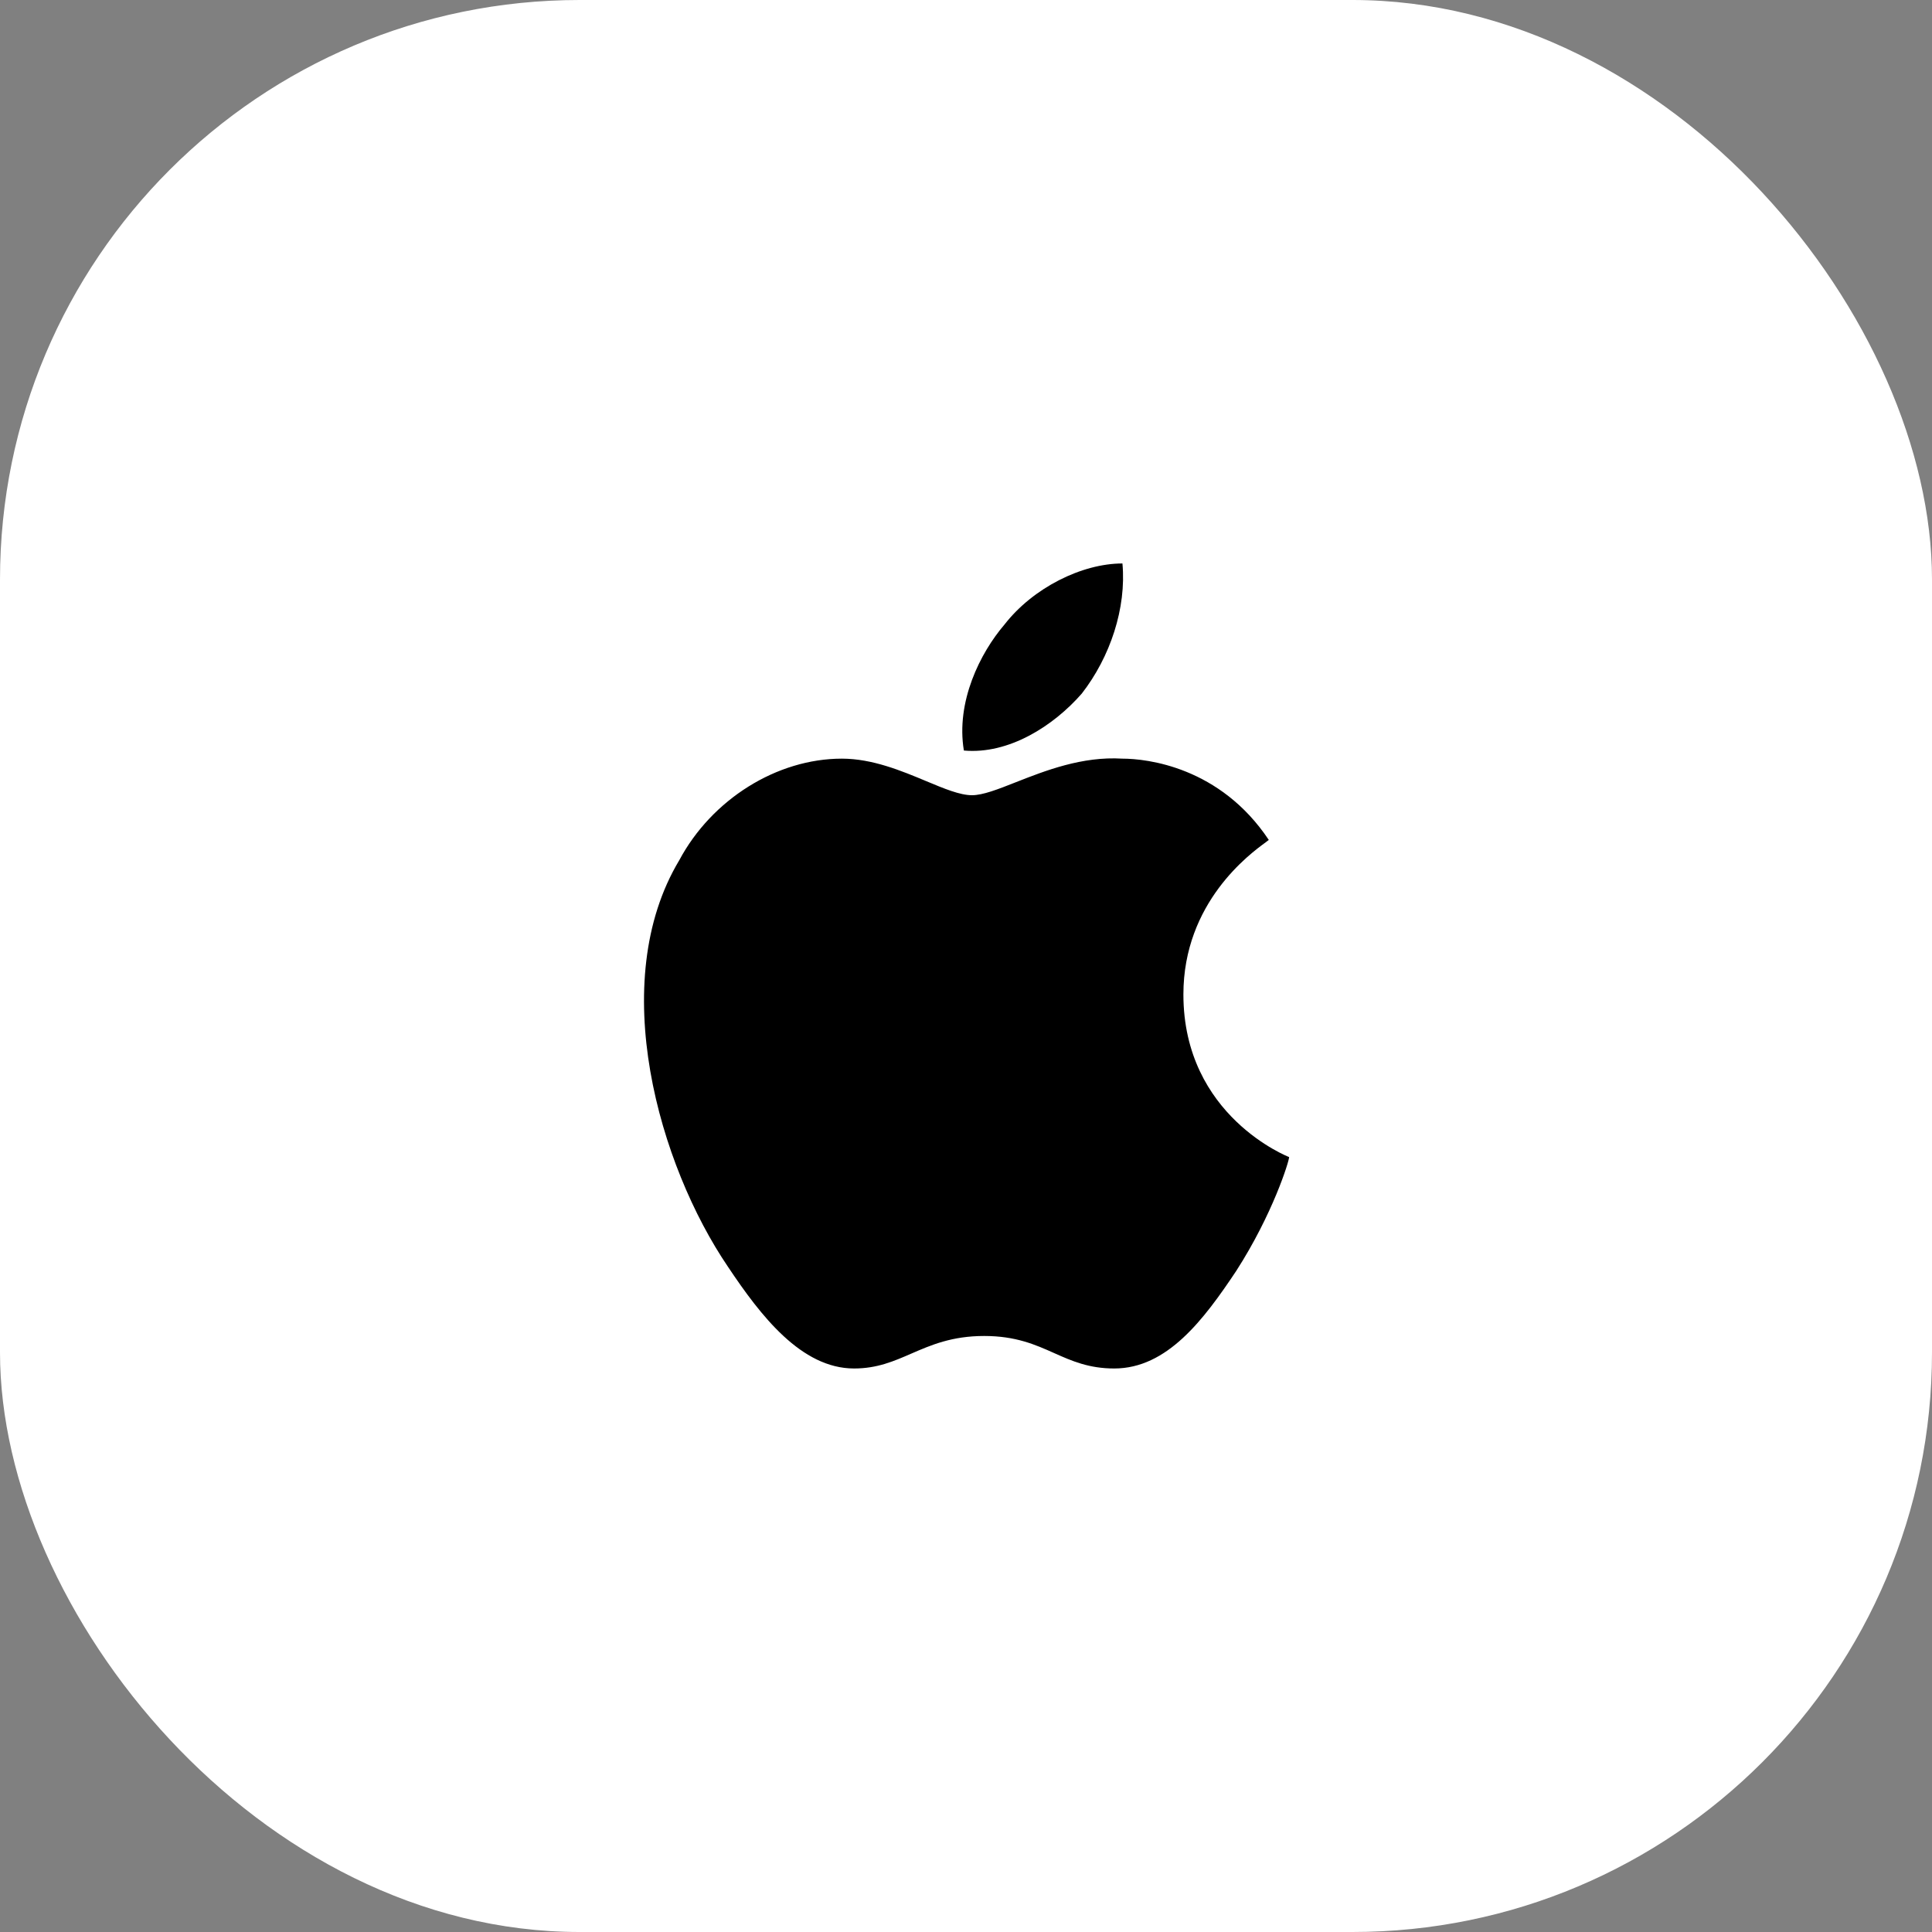 <svg width="40" height="40" viewBox="0 0 40 40" fill="none" xmlns="http://www.w3.org/2000/svg">
<rect x="0" y="0" width="40" height="40" fill="#808080" stroke="none"/>
<rect width="40" height="40" rx="12" fill="white"/>
<path fill-rule="evenodd" clip-rule="evenodd" d="M19.956 15.539C20.882 15.623 21.808 15.034 22.397 14.36C22.986 13.602 23.323 12.592 23.239 11.666C22.397 11.666 21.387 12.172 20.798 12.929C20.293 13.518 19.788 14.528 19.956 15.539ZM26.269 17.39C25.259 15.875 23.744 15.707 23.238 15.707C22.404 15.655 21.635 15.958 21.03 16.196C20.658 16.343 20.348 16.464 20.124 16.464C19.875 16.464 19.55 16.329 19.175 16.172C18.665 15.959 18.061 15.707 17.43 15.707C16.084 15.707 14.737 16.549 14.063 17.811C12.548 20.337 13.643 24.124 15.073 26.229C15.747 27.239 16.589 28.333 17.683 28.333C18.16 28.333 18.505 28.183 18.87 28.024C19.278 27.847 19.71 27.66 20.377 27.66C21.03 27.66 21.436 27.84 21.827 28.015C22.191 28.177 22.543 28.333 23.07 28.333C24.164 28.333 24.922 27.323 25.595 26.313C26.353 25.134 26.69 24.04 26.69 23.956C26.69 23.956 24.501 23.114 24.501 20.589C24.501 18.683 25.883 17.674 26.205 17.439C26.239 17.414 26.261 17.398 26.269 17.39Z" fill="black"/>
</svg>
